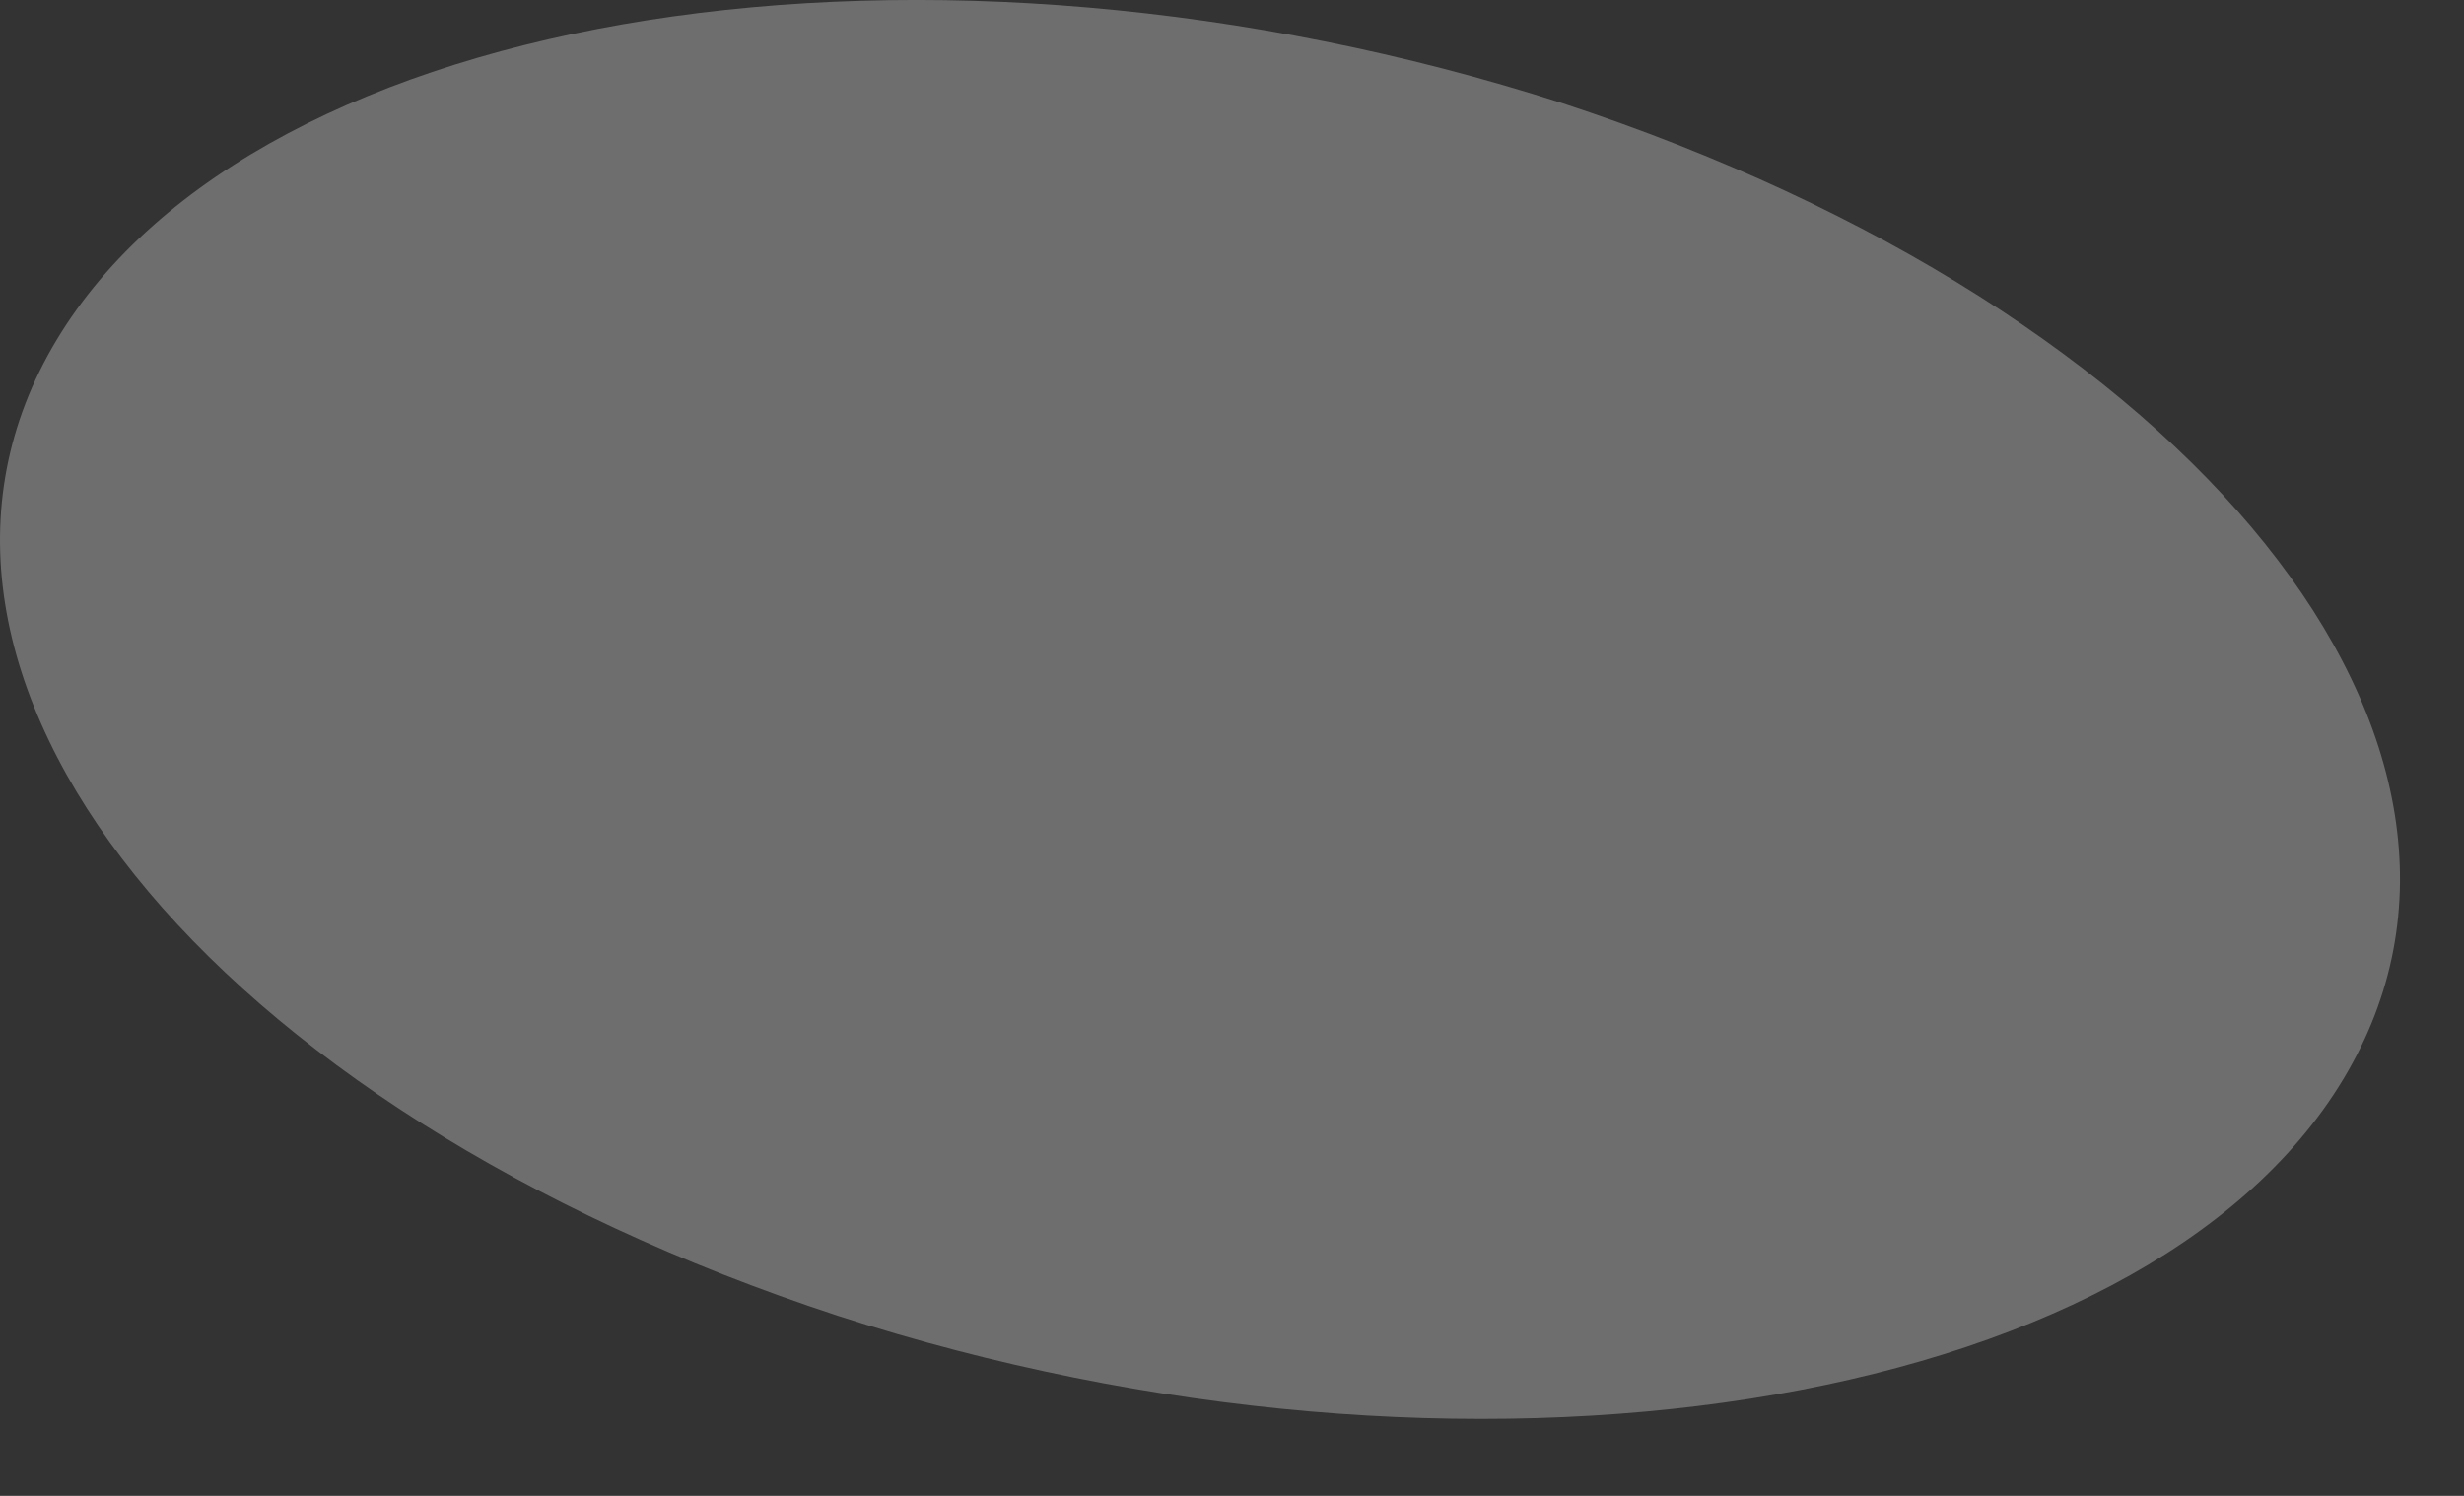 <?xml version="1.0" encoding="utf-8"?>
<svg xmlns="http://www.w3.org/2000/svg" fill="none" height="100%" overflow="visible" preserveAspectRatio="none" style="display: block;" viewBox="0 0 28 17" width="100%">
<rect x="0" y="0" width="28" height="17" fill="#333333" stroke="none"/>
<path d="M0.645 3.861C2.93 0.067 10.568 -1.134 17.749 1.171C24.93 3.525 28.913 8.471 26.628 12.265C24.343 16.058 16.639 17.259 9.523 14.954C2.342 12.601 -1.64 7.654 0.645 3.861Z" fill="url(#paint0_radial_0_676)" id="Vector" opacity="0.29" style="mix-blend-mode:multiply"/>
<defs>
<radialGradient cx="0" cy="0" gradientTransform="translate(-39.074 65.546) rotate(-162.001) scale(11.657 6.906)" gradientUnits="userSpaceOnUse" id="paint0_radial_0_676" r="1">
<stop stop-color="#632200"/>
<stop offset="0.08" stop-color="#7A4225"/>
<stop offset="0.22" stop-color="#9C745E"/>
<stop offset="0.36" stop-color="#BA9E8F"/>
<stop offset="0.5" stop-color="#D3C1B7"/>
<stop offset="0.63" stop-color="#E6DCD6"/>
<stop offset="0.76" stop-color="#F4EFED"/>
<stop offset="0.89" stop-color="#FCFBFA"/>
<stop offset="1" stop-color="white"/>
</radialGradient>
</defs>
</svg>
